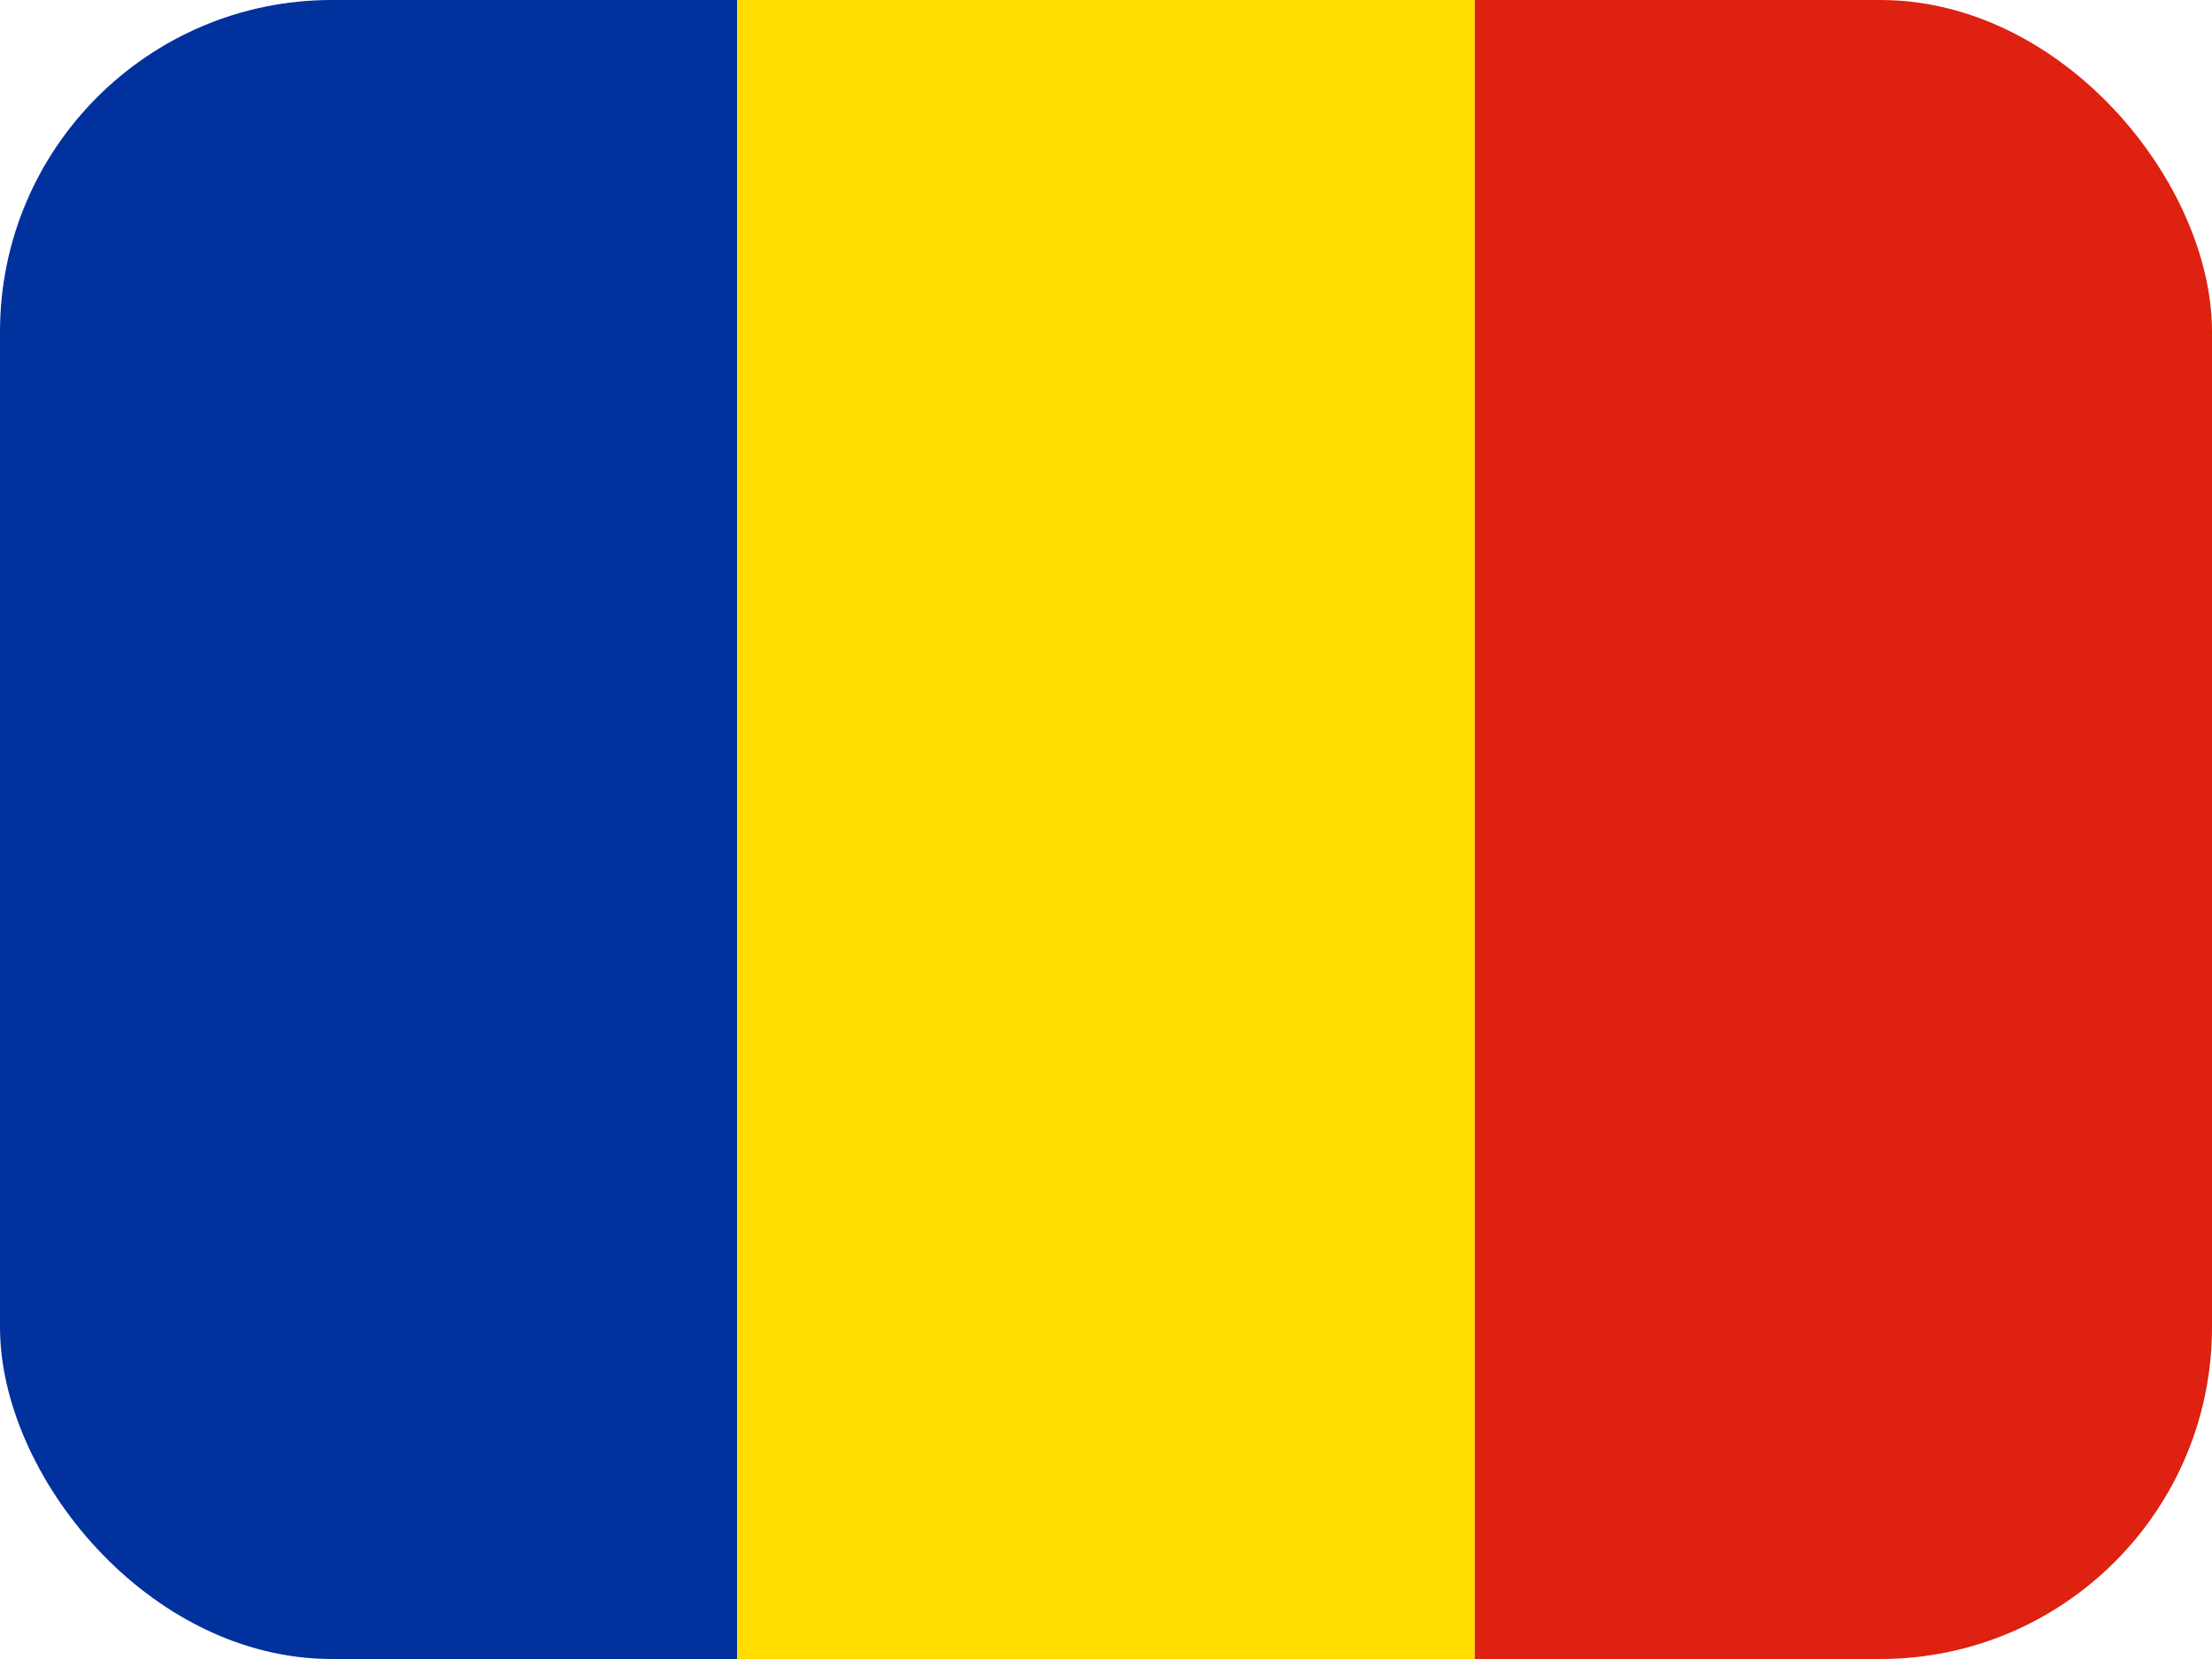 <svg width="40" height="30" viewBox="0 0 40 30" fill="none" xmlns="http://www.w3.org/2000/svg">
<g clip-path="url(#clip0_1_16371)">
<path fill-rule="evenodd" clip-rule="evenodd" d="M0 0H13.331V30H0V0Z" fill="#00319C"/>
<path fill-rule="evenodd" clip-rule="evenodd" d="M13.331 0H26.669V30H13.331V0Z" fill="#FFDE00"/>
<path fill-rule="evenodd" clip-rule="evenodd" d="M26.669 0H40V30H26.669V0Z" fill="#DE2110"/>
</g>
<defs>
<clipPath id="clip0_1_16371">
<rect width="40" height="30" rx="6" fill="white"/>
</clipPath>
</defs>
</svg>
